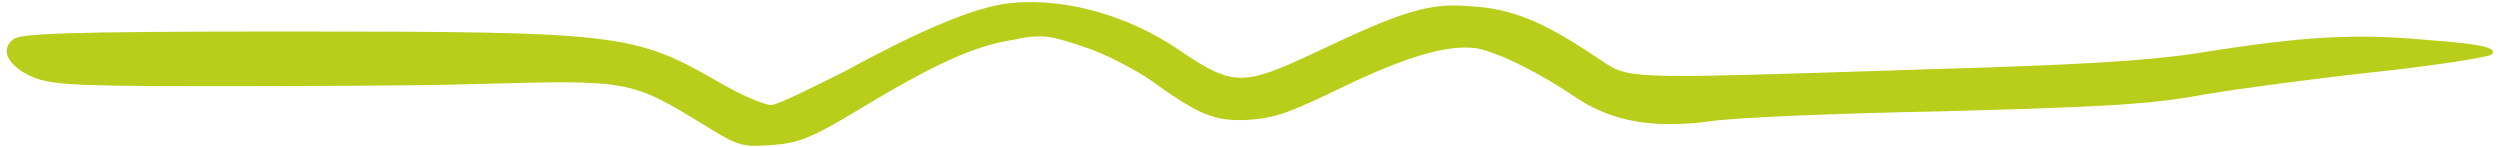 <svg xmlns="http://www.w3.org/2000/svg" viewBox="0 0 119 7"><path fill-rule="evenodd" clip-rule="evenodd" fill="#B9CD1B" d="M47.7.2c-1.7.3-4.2 1.4-7.5 3.2C38.6 4.2 37 5 36.7 5c-.3 0-1.5-.5-2.5-1.1-4-2.3-4.7-2.4-20.4-2.4-11 0-13 .1-13.2.4-.6.5-.2 1.2.8 1.7.9.4 1.6.5 7.9.5 3.8 0 9.9 0 13.4-.1 7.3-.2 7.3-.2 10.9 2 1.6 1 1.8 1 3.2.9 1.2-.1 1.8-.3 4.1-1.7 3.5-2.1 5.4-3 7.3-3.3 1.4-.3 1.8-.2 3.3.3 1 .3 2.3 1 3.1 1.5 2.5 1.8 3.2 2.1 4.9 2 1.3-.1 2-.4 4.3-1.5 3.1-1.5 5.1-2.1 6.5-1.9 1 .2 2.9 1.1 4.8 2.4 1.7 1.1 3.6 1.4 6.1 1.1 1.1-.2 6.1-.4 11.2-.5 7.3-.2 9.9-.3 12.5-.8 1.8-.3 5.6-.8 8.4-1.1 2.8-.3 5.2-.7 5.3-.8.3-.3-.3-.5-3.1-.7-3.3-.3-5.7-.2-10.7.6-2.5.4-6 .6-13.1.8-15.5.5-14 .5-15.9-.7C73.4 1 71.9.4 70 .3c-2-.2-3.4.3-7.4 2.2-3.4 1.6-3.9 1.6-6.3 0-2.7-1.9-6-2.7-8.6-2.3z"/></svg>